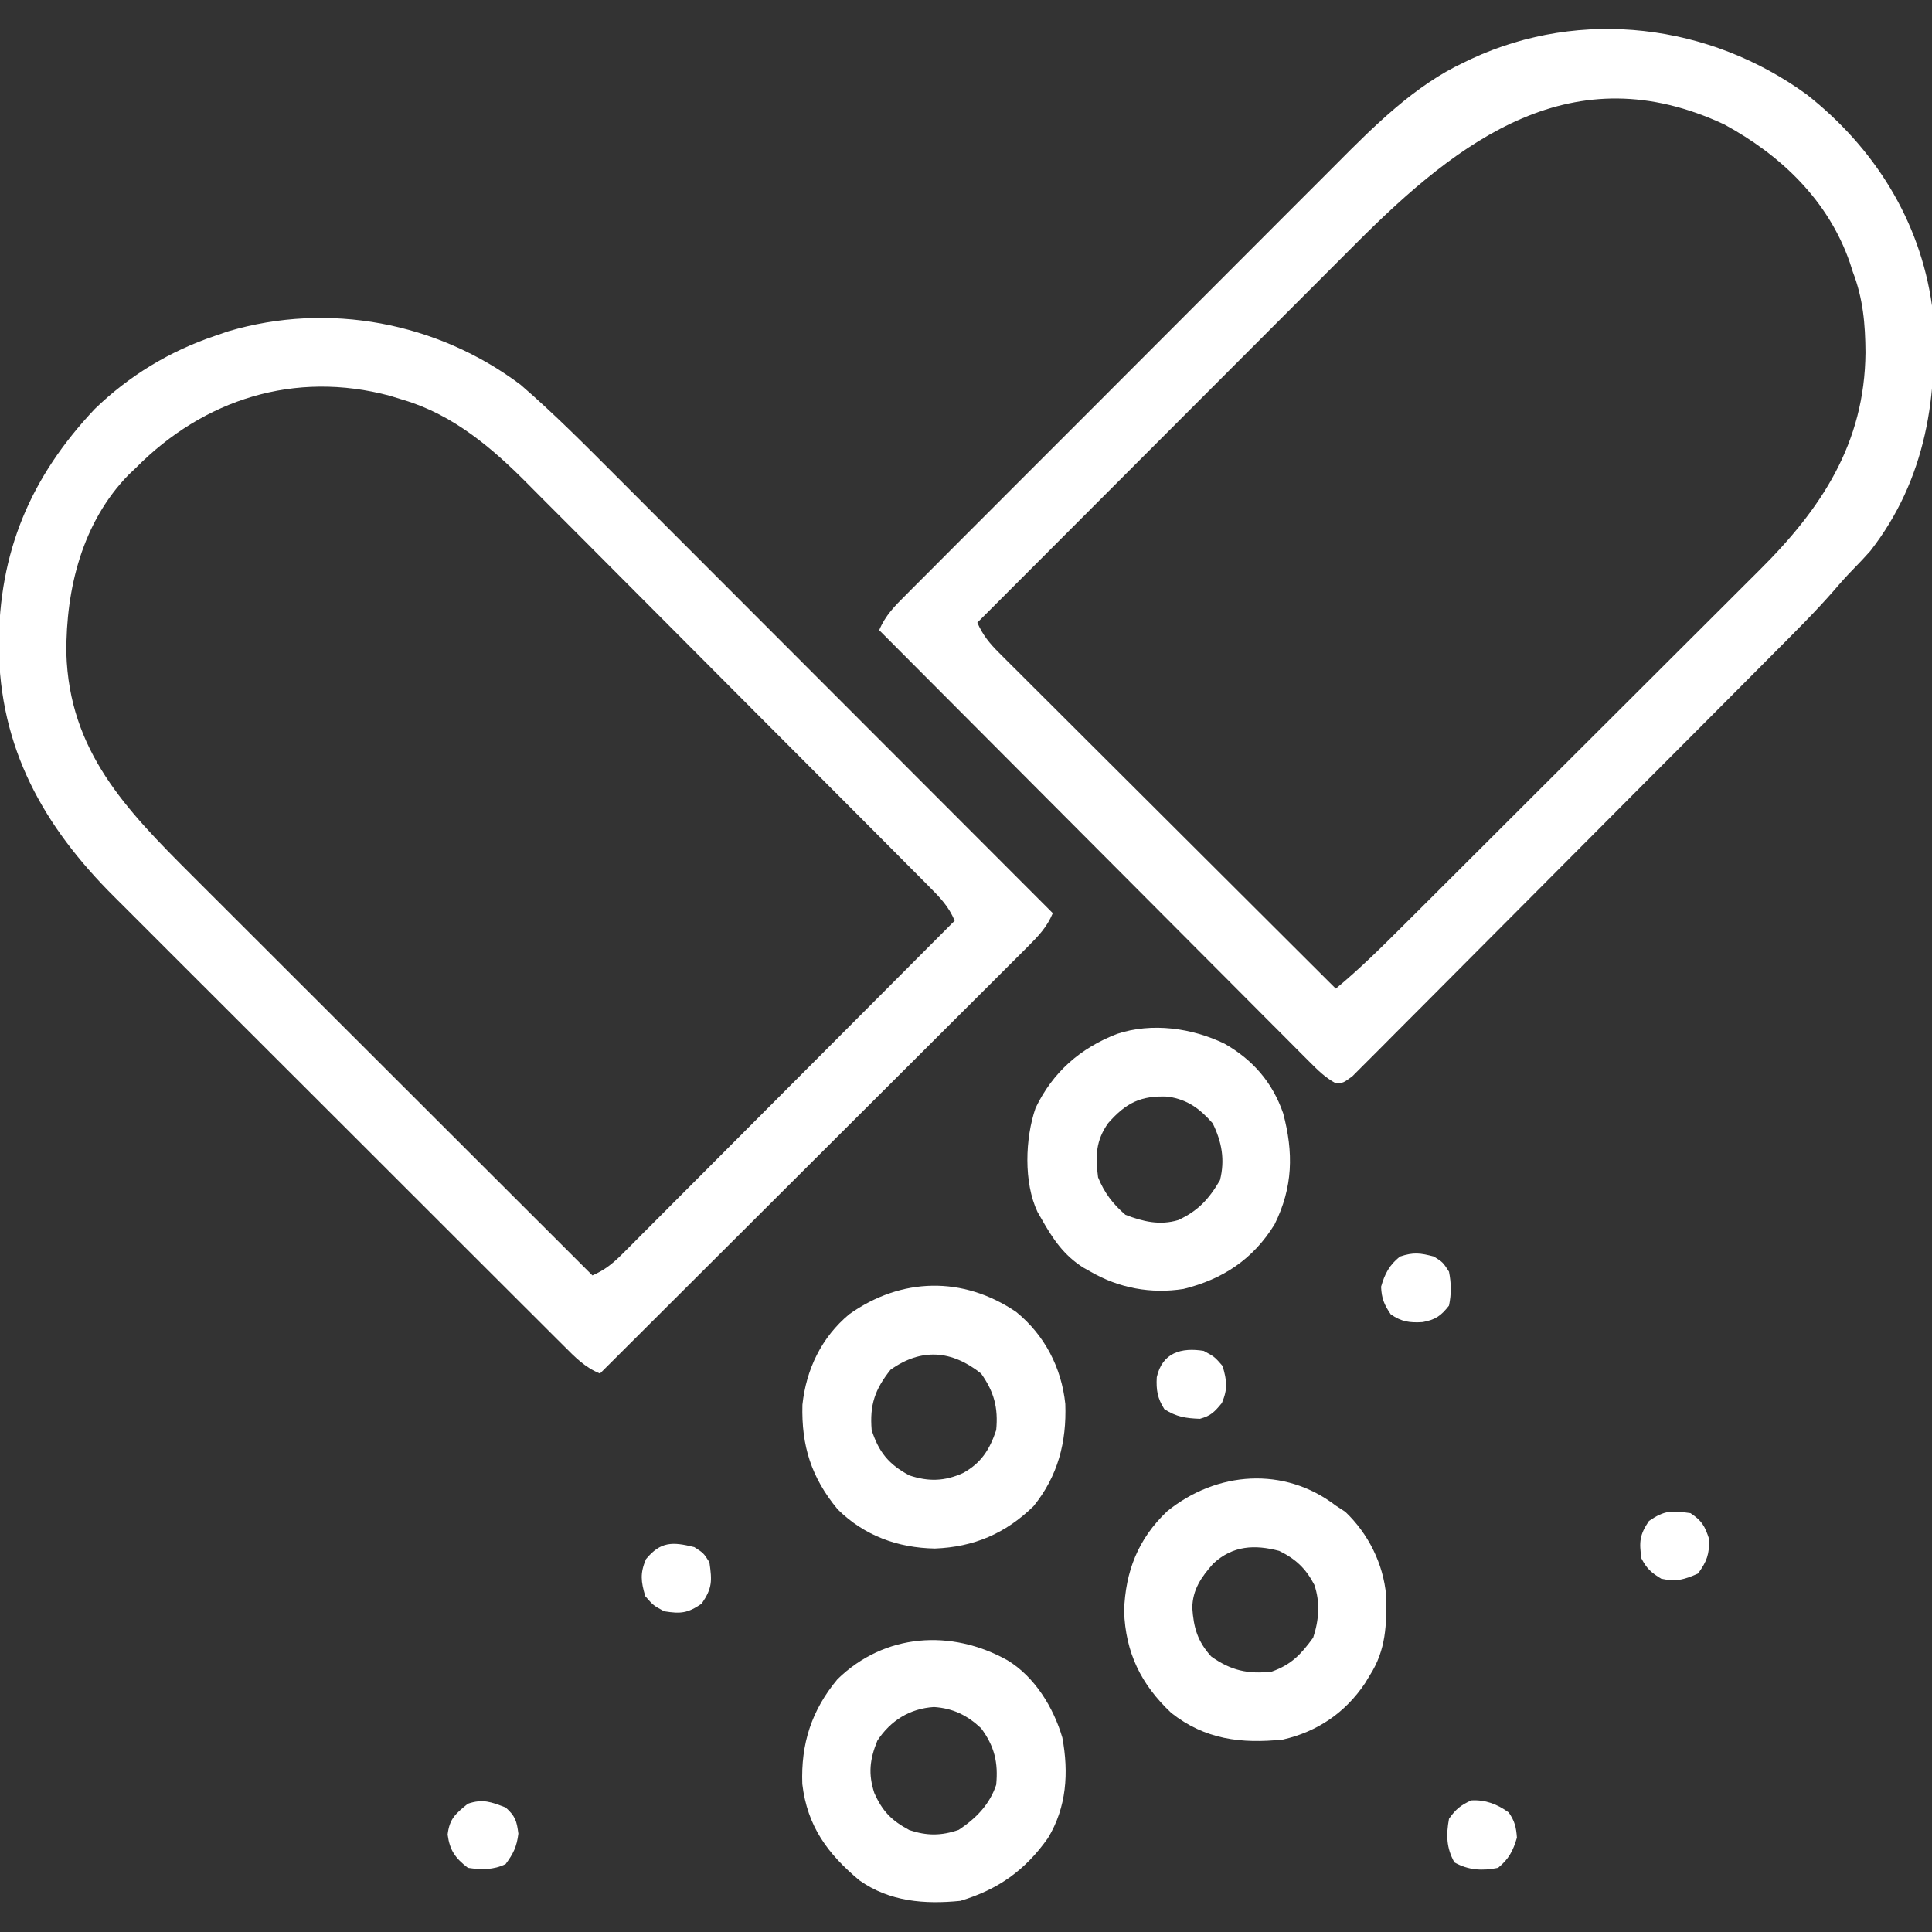 <?xml version="1.0" encoding="UTF-8" standalone="no"?>
<svg
   version="1.1"
   width="512"
   height="512"
   id="svg12"
   sodipodi:docname="antibiotic.svg"
   inkscape:version="1.3.2 (091e20e, 2023-11-25, custom)"
   xmlns:inkscape="http://www.inkscape.org/namespaces/inkscape"
   xmlns:sodipodi="http://sodipodi.sourceforge.net/DTD/sodipodi-0.dtd"
   xmlns="http://www.w3.org/2000/svg"
   xmlns:svg="http://www.w3.org/2000/svg">
  <rect width="100%" height="100%" fill="#333333" stroke="none"/>
  <defs
     id="defs12" />
  <sodipodi:namedview
     id="namedview12"
     pagecolor="#ffffff"
     bordercolor="#000000"
     borderopacity="0.25"
     inkscape:showpageshadow="2"
     inkscape:pageopacity="0.0"
     inkscape:pagecheckerboard="0"
     inkscape:deskcolor="#d1d1d1"
     showgrid="false"
     inkscape:zoom="3.4726562"
     inkscape:cx="255.85602"
     inkscape:cy="354.48369"
     inkscape:window-width="3840"
     inkscape:window-height="2036"
     inkscape:window-x="-12"
     inkscape:window-y="-12"
     inkscape:window-maximized="1"
     inkscape:current-layer="svg12" />
  <path
     d="M0 0 C17.836 14.065 29.935 33.279 33.121 55.902 C35.012 79.409 31.579 101.904 16.785 120.902 C15.378 122.478 13.941 124.028 12.457 125.531 C10.617 127.399 8.938 129.276 7.244 131.27 C2.038 137.235 -3.591 142.787 -9.177 148.393 C-10.413 149.637 -11.648 150.881 -12.884 152.125 C-16.914 156.181 -20.949 160.231 -24.984 164.281 C-26.377 165.679 -27.77 167.077 -29.162 168.475 C-34.95 174.284 -40.739 180.092 -46.532 185.896 C-54.825 194.206 -63.11 202.524 -71.383 210.854 C-77.21 216.719 -83.046 222.575 -88.889 228.424 C-92.377 231.916 -95.861 235.412 -99.335 238.918 C-102.595 242.208 -105.867 245.486 -109.148 248.755 C-110.352 249.959 -111.552 251.167 -112.747 252.38 C-114.374 254.029 -116.015 255.663 -117.662 257.293 C-118.578 258.213 -119.494 259.132 -120.438 260.08 C-122.879 261.902 -122.879 261.902 -124.893 261.98 C-127.69 260.462 -129.629 258.52 -131.878 256.264 C-132.367 255.778 -132.856 255.291 -133.361 254.789 C-135 253.155 -136.628 251.51 -138.257 249.865 C-139.429 248.692 -140.602 247.519 -141.776 246.347 C-144.962 243.162 -148.139 239.968 -151.314 236.771 C-154.633 233.433 -157.961 230.104 -161.288 226.774 C-167.587 220.465 -173.879 214.149 -180.168 207.83 C-187.327 200.637 -194.495 193.452 -201.664 186.268 C-216.412 171.489 -231.149 156.699 -245.879 141.902 C-244.298 138.034 -241.676 135.416 -238.759 132.522 C-238.233 131.991 -237.706 131.461 -237.163 130.914 C-235.396 129.137 -233.623 127.367 -231.849 125.597 C-230.58 124.324 -229.312 123.051 -228.044 121.777 C-224.596 118.316 -221.141 114.86 -217.684 111.406 C-214.793 108.516 -211.905 105.623 -209.017 102.73 C-202.192 95.894 -195.361 89.063 -188.528 82.236 C-181.503 75.217 -174.487 68.189 -167.476 61.156 C-161.442 55.105 -155.402 49.059 -149.358 43.018 C-145.755 39.417 -142.154 35.813 -138.559 32.204 C-135.167 28.8 -131.769 25.403 -128.364 22.012 C-127.126 20.776 -125.89 19.537 -124.657 18.296 C-114.675 8.252 -103.928 -2.488 -90.941 -8.535 C-90.287 -8.852 -89.633 -9.168 -88.959 -9.494 C-59.785 -23.054 -25.795 -18.795 0 0 Z M-119.522 39.432 C-120.627 40.538 -121.733 41.643 -122.838 42.748 C-125.798 45.707 -128.755 48.67 -131.712 51.634 C-134.817 54.745 -137.925 57.854 -141.033 60.963 C-146.899 66.832 -152.763 72.704 -158.626 78.577 C-165.309 85.271 -171.994 91.962 -178.68 98.653 C-192.416 112.399 -206.149 126.15 -219.879 139.902 C-218.437 143.203 -216.651 145.378 -214.108 147.914 C-213.322 148.702 -212.537 149.49 -211.728 150.302 C-210.435 151.585 -210.435 151.585 -209.115 152.894 C-208.207 153.801 -207.3 154.709 -206.365 155.644 C-203.88 158.13 -201.389 160.609 -198.897 163.087 C-196.292 165.68 -193.693 168.277 -191.093 170.875 C-186.171 175.791 -181.244 180.702 -176.314 185.611 C-170.702 191.201 -165.096 196.796 -159.49 202.392 C-147.959 213.902 -136.421 225.404 -124.879 236.902 C-118.44 231.59 -112.57 225.748 -106.67 219.855 C-105.551 218.74 -104.432 217.626 -103.312 216.512 C-100.287 213.499 -97.265 210.484 -94.244 207.467 C-92.351 205.578 -90.458 203.688 -88.564 201.799 C-82.625 195.874 -76.688 189.946 -70.754 184.016 C-63.932 177.198 -57.103 170.387 -50.268 163.582 C-44.967 158.302 -39.671 153.016 -34.38 147.726 C-31.228 144.576 -28.074 141.427 -24.914 138.285 C-21.938 135.325 -18.969 132.358 -16.005 129.386 C-14.925 128.305 -13.842 127.226 -12.756 126.15 C3.876 109.662 15.29 92.361 15.496 68.34 C15.444 60.779 14.87 54.014 12.121 46.902 C11.866 46.104 11.611 45.306 11.348 44.484 C5.637 28.006 -6.884 16.071 -21.879 7.902 C-62.018 -10.893 -91.938 11.747 -119.522 39.432 Z "
     fill="#000000"
     transform="translate(478.879,25.098)"
     id="path1"
     style="fill:#ffffff;fill-opacity:1" />
  <path
     d="M0 0 C8.8 7.604 16.998 15.859 25.204 24.091 C26.477 25.363 27.749 26.636 29.022 27.908 C32.439 31.325 35.853 34.744 39.266 38.164 C42.847 41.752 46.432 45.337 50.016 48.922 C56.785 55.695 63.552 62.47 70.319 69.247 C78.029 76.968 85.742 84.687 93.456 92.405 C109.307 108.267 125.155 124.132 141 140 C139.439 143.741 137.134 146.113 134.28 148.961 C133.554 149.689 133.554 149.689 132.814 150.431 C131.195 152.054 129.568 153.67 127.941 155.286 C126.778 156.449 125.615 157.612 124.452 158.776 C121.296 161.933 118.133 165.083 114.97 168.233 C111.664 171.526 108.364 174.825 105.064 178.123 C98.814 184.367 92.558 190.606 86.301 196.843 C79.177 203.944 72.059 211.051 64.942 218.159 C50.301 232.779 35.653 247.392 21 262 C17.035 260.399 14.362 257.645 11.403 254.664 C10.849 254.114 10.295 253.564 9.725 252.997 C7.869 251.152 6.021 249.3 4.173 247.447 C2.844 246.123 1.515 244.799 0.185 243.475 C-3.427 239.876 -7.033 236.271 -10.637 232.664 C-13.65 229.651 -16.665 226.64 -19.68 223.63 C-26.799 216.522 -33.912 209.409 -41.023 202.293 C-48.346 194.963 -55.679 187.643 -63.016 180.327 C-69.321 174.04 -75.621 167.746 -81.916 161.448 C-85.672 157.69 -89.431 153.933 -93.196 150.183 C-96.741 146.65 -100.278 143.11 -103.811 139.565 C-105.103 138.27 -106.398 136.978 -107.696 135.688 C-126.464 117.032 -138.15 96.238 -138.312 69.188 C-138.312 44.39 -129.994 24.497 -112.875 6.375 C-103.762 -2.448 -93.04 -8.937 -81 -13 C-79.858 -13.392 -78.716 -13.784 -77.539 -14.188 C-50.957 -22.08 -22.028 -16.583 0 0 Z M-102 22 C-102.623 22.589 -103.245 23.178 -103.887 23.785 C-116.197 36.372 -120.539 54.025 -120.418 71.073 C-119.676 97.015 -104.584 112.59 -87.146 129.967 C-85.982 131.131 -84.818 132.295 -83.655 133.459 C-80.525 136.589 -77.393 139.716 -74.26 142.842 C-70.975 146.12 -67.693 149.402 -64.41 152.683 C-58.208 158.882 -52.003 165.079 -45.797 171.275 C-38.726 178.335 -31.658 185.398 -24.59 192.461 C-10.063 206.977 4.467 221.49 19 236 C22.282 234.564 24.451 232.797 26.974 230.267 C27.753 229.49 28.533 228.713 29.336 227.913 C30.182 227.06 31.028 226.207 31.899 225.328 C32.797 224.43 33.695 223.532 34.62 222.608 C37.079 220.149 39.532 217.685 41.983 215.22 C44.547 212.643 47.117 210.072 49.686 207.5 C54.549 202.631 59.407 197.757 64.263 192.881 C69.793 187.329 75.328 181.783 80.863 176.238 C92.248 164.831 103.627 153.418 115 142 C113.43 138.231 111.085 135.826 108.222 132.948 C107.732 132.453 107.242 131.957 106.737 131.447 C105.095 129.79 103.445 128.14 101.796 126.49 C100.616 125.302 99.436 124.114 98.257 122.926 C95.051 119.697 91.838 116.475 88.623 113.255 C86.611 111.24 84.6 109.222 82.589 107.205 C75.563 100.154 68.531 93.109 61.494 86.069 C54.957 79.528 48.433 72.974 41.915 66.414 C36.305 60.769 30.685 55.134 25.058 49.506 C21.704 46.151 18.353 42.792 15.013 39.423 C11.862 36.246 8.7 33.082 5.528 29.926 C4.375 28.774 3.226 27.619 2.082 26.459 C-7.404 16.848 -17.873 7.904 -31.062 4 C-32.874 3.443 -32.874 3.443 -34.723 2.875 C-59.858 -3.836 -83.953 3.758 -102 22 Z "
     fill="#000000"
     transform="translate(138,102)"
     id="path2"
     style="fill:#ffffff;fill-opacity:1" />
  <path
     d="M0 0 C7.529 6.14 12.015 14.784 13.004 24.383 C13.374 34.494 11.03 43.512 4.586 51.461 C-2.877 58.739 -11.258 62.287 -21.562 62.688 C-31.404 62.507 -40.242 59.29 -47.312 52.312 C-54.292 43.906 -56.952 35.461 -56.66 24.59 C-55.661 15.171 -51.566 6.674 -44.242 0.594 C-30.497 -9.176 -14.092 -9.581 0 0 Z M-33.312 15.312 C-37.482 20.551 -38.86 24.636 -38.312 31.312 C-36.413 37.129 -33.806 40.39 -28.312 43.312 C-23.237 45.004 -18.993 44.876 -14.125 42.688 C-9.319 40.07 -7.028 36.46 -5.312 31.312 C-4.731 25.38 -5.895 21.119 -9.312 16.312 C-17.11 10.106 -25.141 9.503 -33.312 15.312 Z "
     fill="#000000"
     transform="translate(269.312,347.688)"
     id="path3"
     style="fill:#ffffff;fill-opacity:1" />
  <path
     d="M0 0 C0.825 0.536 1.65 1.073 2.5 1.625 C8.601 7.421 12.59 15.4 13.336 23.77 C13.51 31.555 13.323 38.272 9 45 C8.588 45.683 8.175 46.366 7.75 47.07 C2.523 54.882 -4.871 59.909 -14 62 C-25.078 63.16 -34.697 61.978 -43.602 54.945 C-51.623 47.395 -55.723 38.99 -56.105 27.961 C-55.767 17.449 -52.391 8.798 -44.688 1.5 C-31.603 -9.113 -13.653 -10.478 0 0 Z M-32.473 15.363 C-35.643 18.941 -37.959 22.245 -38.031 27.102 C-37.679 32.371 -36.637 35.99 -33 40 C-27.805 43.697 -23.287 44.71 -17 44 C-11.734 42.141 -9.206 39.397 -6 35 C-4.466 30.399 -4.095 25.652 -5.684 20.996 C-7.954 16.634 -10.631 14.143 -15 12 C-21.479 10.286 -27.288 10.564 -32.473 15.363 Z "
     fill="#000000"
     transform="translate(354,399)"
     id="path4"
     style="fill:#ffffff;fill-opacity:1" />
  <path
     d="M0 0 C7.209 4.367 12.188 12.506 14.531 20.484 C16.261 29.766 15.667 38.977 10.711 47.117 C4.688 55.652 -2.508 60.752 -12.5 63.75 C-21.956 64.696 -31.267 63.979 -39.25 58.312 C-47.69 51.256 -53.059 43.969 -54.379 32.793 C-54.772 22.107 -51.923 13.245 -45.059 5.008 C-32.578 -7.165 -14.907 -8.343 0 0 Z M-34.5 21.312 C-36.521 26.28 -36.939 30.104 -35.305 35.145 C-33.173 39.971 -30.748 42.475 -26 45 C-21.379 46.54 -17.552 46.539 -12.938 44.938 C-8.37 41.925 -4.747 38.241 -3 33 C-2.419 27.069 -3.473 22.749 -7 18 C-10.685 14.556 -14.447 12.707 -19.5 12.375 C-25.891 12.783 -31.007 15.968 -34.5 21.312 Z "
     fill="#000000"
     transform="translate(267,440)"
     id="path5"
     style="fill:#ffffff;fill-opacity:1" />
  <path
     d="M0 0 C7.475 4.243 12.684 10.223 15.527 18.414 C18.316 28.876 18.139 38.031 13.266 47.871 C7.583 57.121 -0.437 62.404 -10.859 64.992 C-19.502 66.352 -27.996 64.768 -35.516 60.41 C-36.453 59.886 -36.453 59.886 -37.41 59.352 C-42.578 56.098 -45.561 51.675 -48.516 46.41 C-48.859 45.817 -49.201 45.224 -49.555 44.613 C-53.266 36.774 -52.858 25.095 -50.078 17.035 C-45.511 7.532 -38.244 1.186 -28.516 -2.59 C-19.264 -5.674 -8.597 -4.171 0 0 Z M-30.828 21.035 C-34.138 25.693 -34.245 29.8 -33.516 35.41 C-31.863 39.503 -29.597 42.479 -26.266 45.348 C-21.625 47.141 -17.174 48.201 -12.297 46.75 C-7.014 44.316 -4.129 41.175 -1.203 36.16 C0.146 30.763 -0.713 26.047 -3.141 21.098 C-6.641 17.137 -9.78 14.835 -14.98 14.027 C-22.137 13.704 -26.045 15.605 -30.828 21.035 Z "
     fill="#000000"
     transform="translate(324.516,276.59)"
     id="path6"
     style="fill:#ffffff;fill-opacity:1" />
  <path
     d="M0 0 C2.875 1.562 2.875 1.562 5 4 C6.14 7.919 6.409 10.032 4.812 13.812 C2.86 16.169 1.94 17.183 -1 18 C-4.788 17.865 -7.232 17.492 -10.438 15.438 C-12.258 12.598 -12.634 10.339 -12.445 6.973 C-10.971 0.442 -5.943 -0.955 0 0 Z "
     fill="#000000"
     transform="translate(319,358)"
     id="path7"
     style="fill:#ffffff;fill-opacity:1" />
  <path
     d="M0 0 C2.539 2.293 2.941 3.54 3.375 6.938 C2.954 10.373 2.052 12.238 0 15 C-3.192 16.596 -6.535 16.515 -10 16 C-13.344 13.427 -14.817 11.373 -15.375 7.188 C-14.875 2.941 -13.257 1.651 -10 -1 C-5.976 -2.341 -3.924 -1.471 0 0 Z "
     fill="#000000"
     transform="translate(134,479)"
     id="path8"
     style="fill:#ffffff;fill-opacity:1" />
  <path
     d="M0 0 C2.438 1.562 2.438 1.562 4 4 C4.71 8.97 4.791 10.849 1.938 15 C-1.763 17.519 -3.603 17.707 -8 17 C-10.875 15.438 -10.875 15.438 -13 13 C-14.14 9.081 -14.409 6.968 -12.812 3.188 C-8.94 -1.487 -5.828 -1.457 0 0 Z "
     fill="#000000"
     transform="translate(184,410)"
     id="path9"
     style="fill:#ffffff;fill-opacity:1" />
  <path
     d="M0 0 C3.034 2.023 3.812 3.422 4.938 6.875 C5.017 10.87 4.352 12.766 2 16 C-1.632 17.614 -3.852 18.261 -7.75 17.375 C-10.373 15.772 -11.59 14.745 -13 12 C-13.634 7.642 -13.498 5.731 -11 2.062 C-6.849 -0.791 -4.97 -0.71 0 0 Z "
     fill="#000000"
     transform="translate(448,401)"
     id="path10"
     style="fill:#ffffff;fill-opacity:1" />
  <path
     d="M0 0 C2.375 1.5 2.375 1.5 4 4 C4.615 7.128 4.648 9.875 4 13 C1.875 15.722 0.429 16.731 -2.973 17.371 C-6.426 17.584 -8.584 17.288 -11.438 15.312 C-13.2 12.705 -13.847 11.143 -14 8 C-13.017 4.561 -11.804 2.244 -9 0 C-5.416 -1.195 -3.631 -0.963 0 0 Z "
     fill="#000000"
     transform="translate(380,333)"
     id="path11"
     style="fill:#ffffff;fill-opacity:1" />
  <path
     d="M0 0 C1.6 2.274 1.989 3.913 2.188 6.688 C1.196 10.159 -0.01 12.413 -2.812 14.688 C-6.973 15.538 -10.667 15.33 -14.375 13.25 C-16.516 9.434 -16.598 5.96 -15.812 1.688 C-14.024 -0.867 -12.725 -1.887 -9.938 -3.188 C-6.166 -3.409 -3.034 -2.197 0 0 Z "
     fill="#000000"
     transform="translate(399.812,480.312)"
     id="path12"
     style="fill:#ffffff;fill-opacity:1" />
</svg>

